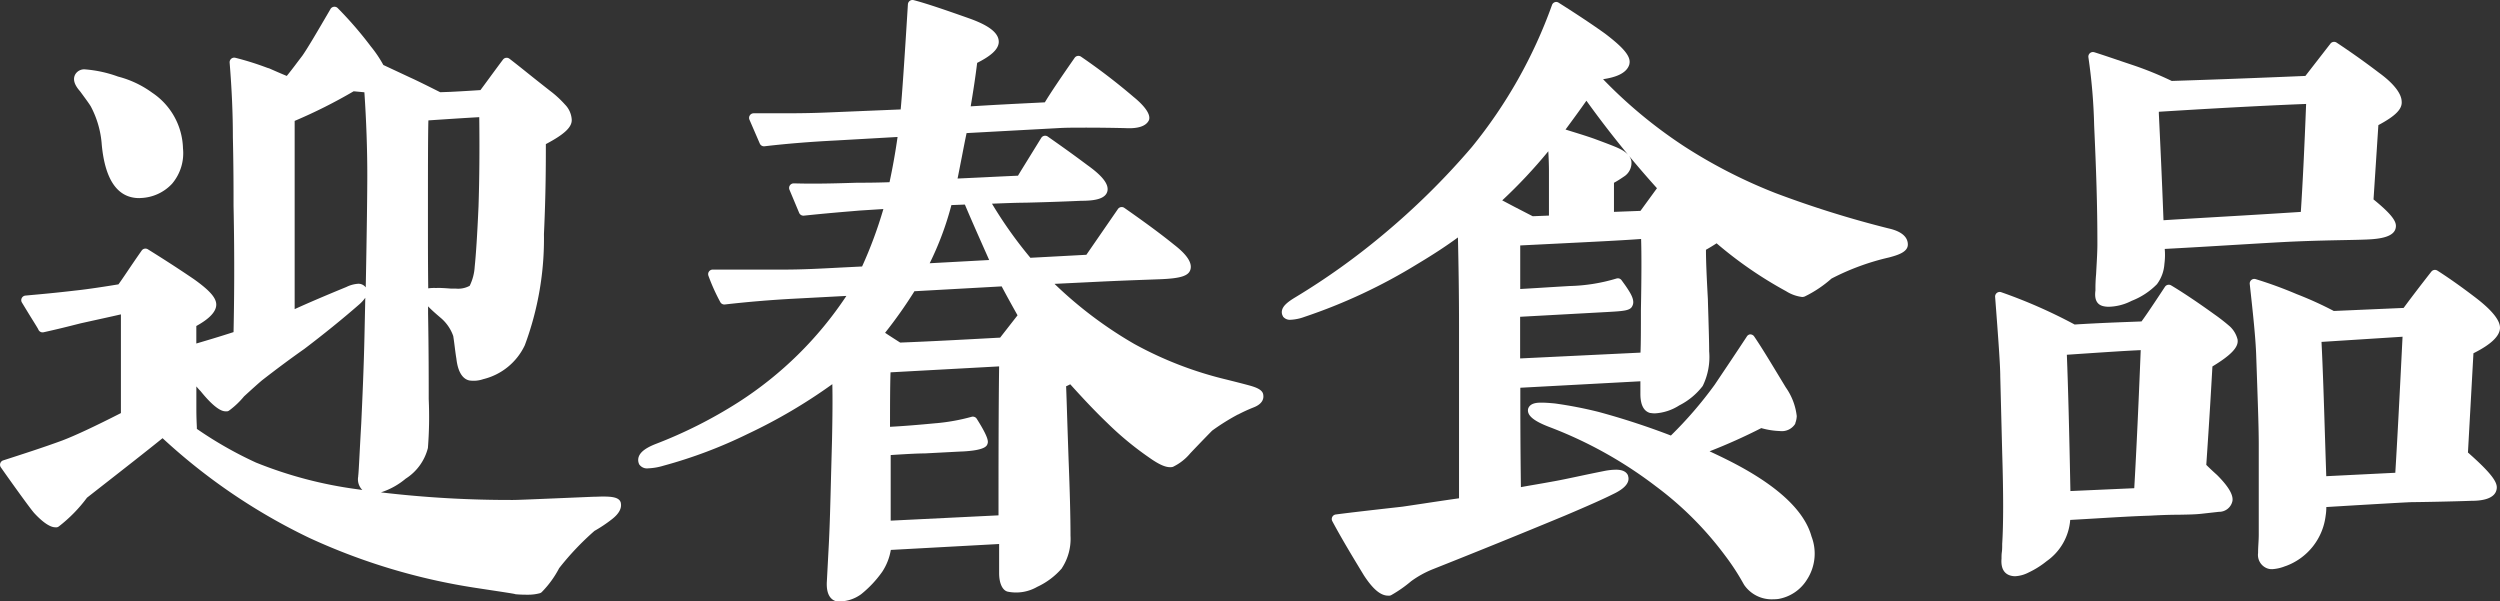 <svg xmlns="http://www.w3.org/2000/svg" width="77.37" height="18.614" viewBox="0 0 77.37 18.614"><rect x="0" y="0" width="77.37" height="18.614" fill="#333333" stroke="none"/><g transform="translate(0.142 0.142)"><path d="M766.609,636.119a4.15,4.15,0,0,1-.536.358,8.616,8.616,0,0,0-1.135,1.195,2.9,2.9,0,0,1-.517.716,2.373,2.373,0,0,1-.7.021c-.06-.021-.478-.081-1.253-.2a19.007,19.007,0,0,1-5.094-1.533,18.232,18.232,0,0,1-4.6-3.143c-.537.437-1.354,1.074-2.448,1.93a4.368,4.368,0,0,1-.855.876c-.1.018-.3-.1-.558-.379-.059-.06-.4-.518-1.034-1.413.616-.2,1.234-.4,1.831-.617q.627-.238,1.909-.9v-3.323c-.219.06-.7.159-1.413.319-.238.06-.616.159-1.153.279,0-.021-.18-.3-.518-.856.18-.018.717-.059,1.572-.159.2-.02.657-.079,1.373-.2.139-.178.379-.557.756-1.095.319.2.8.5,1.412.916.418.3.638.518.638.677s-.2.358-.617.577v.816c.337-.1.815-.239,1.433-.438.02-.9.039-2.248,0-4.019,0-.5,0-1.193-.021-2.129,0-.776-.039-1.552-.1-2.308a9.6,9.6,0,0,1,1.015.318c.138.06.358.16.656.28.12-.14.3-.379.557-.717.18-.259.458-.737.876-1.453a11.267,11.267,0,0,1,1.014,1.174,3.818,3.818,0,0,1,.4.6l.9.418c.18.081.5.239.936.458.318-.02.776-.039,1.352-.079.139-.18.379-.517.737-.994.259.2.677.537,1.255.994a3.249,3.249,0,0,1,.436.4.6.6,0,0,1,.18.378c.021.18-.258.4-.8.677,0,.6,0,1.553-.059,2.866a9.216,9.216,0,0,1-.578,3.383,1.771,1.771,0,0,1-1.194.975.837.837,0,0,1-.358.04c-.139-.021-.259-.2-.3-.557-.04-.239-.061-.478-.1-.717a1.453,1.453,0,0,0-.437-.637c-.4-.338-.577-.537-.537-.617.02-.06.259-.079.737-.04a1.06,1.06,0,0,0,.7-.119,1.5,1.5,0,0,0,.2-.677c.04-.379.079-1,.119-1.87.021-.638.04-1.612.021-2.926q-.627.031-1.851.12c-.02.379-.02,1.532-.02,3.462,0,.617,0,1.512.02,2.646s.02,2.03.02,2.647c0,.935,0,1.433-.02,1.472a1.456,1.456,0,0,1-.636.876c-.458.358-.836.5-1.095.4-.12-.04-.18-.16-.159-.338.02-.06.039-.617.1-1.652.039-.856.079-1.752.1-2.727.06-2.706.079-4.357.079-4.954,0-.936-.039-1.852-.1-2.706-.1,0-.259-.021-.5-.04a15.81,15.81,0,0,1-1.93.954v6.149q.568-.269,1.791-.776c.238-.1.378-.12.437-.021.06.06-.02.18-.2.338-.457.4-1.014.855-1.671,1.354-.338.238-.776.557-1.313.975-.119.1-.318.279-.577.518a2.322,2.322,0,0,1-.437.418c-.121.018-.359-.16-.7-.578-.1-.1-.219-.258-.378-.437v1.074c0,.379.02.617.02.7a12.218,12.218,0,0,0,1.911,1.094,12.965,12.965,0,0,0,3.164.836,32.858,32.858,0,0,0,4.855.338c.2,0,1.035-.039,2.487-.1.458-.02.7,0,.716.079C766.848,635.861,766.788,635.98,766.609,636.119Zm-13.65-10.367a1.243,1.243,0,0,1-.876.4c-.6.02-.954-.478-1.053-1.512a3.087,3.087,0,0,0-.359-1.255c-.059-.1-.178-.258-.338-.478-.138-.159-.2-.277-.138-.378.059-.139.457-.079,1.153.139a2.985,2.985,0,0,1,1.014.478,1.993,1.993,0,0,1,.9,1.612A1.332,1.332,0,0,1,752.958,625.752Z" transform="translate(-747.885 -620.3)" fill="#fff"/><path d="M764.083,638.563c-.1,0-.214,0-.368-.013a.141.141,0,0,1-.038-.008c-.045-.013-.341-.058-.75-.12l-.479-.073a19.164,19.164,0,0,1-5.132-1.544,18.369,18.369,0,0,1-4.542-3.086c-.483.391-1.176.933-2.039,1.607l-.3.235a4.538,4.538,0,0,1-.87.888.141.141,0,0,1-.062.028.266.266,0,0,1-.047,0c-.2,0-.46-.232-.641-.426-.1-.1-.7-.937-1.045-1.428a.142.142,0,0,1,.072-.217c.6-.194,1.224-.394,1.826-.615.4-.152,1.011-.438,1.817-.849v-3.055c-.154.036-.361.082-.617.138l-.624.138-.123.031c-.244.062-.578.147-1.03.247a.142.142,0,0,1-.165-.094c-.017-.033-.087-.147-.175-.288s-.194-.315-.33-.539a.142.142,0,0,1,.107-.214l.192-.018c.273-.024.73-.065,1.378-.141.208-.021.658-.081,1.311-.189.069-.094.163-.232.276-.4s.266-.394.443-.646a.142.142,0,0,1,.191-.039c.293.183.783.489,1.417.919.5.355.7.585.7.794s-.2.432-.617.661v.542c.292-.086.679-.2,1.152-.353.018-.87.036-2.193,0-3.912,0-.506,0-1.2-.021-2.129,0-.711-.032-1.462-.1-2.3a.142.142,0,0,1,.171-.15,8.887,8.887,0,0,1,.962.3l.069.024.01,0,.105.046c.115.051.266.117.451.193.086-.106.2-.251.337-.436l.148-.194c.175-.253.446-.717.856-1.42l.012-.021a.142.142,0,0,1,.223-.029,11.588,11.588,0,0,1,1.025,1.186,3.77,3.77,0,0,1,.388.575l.855.4c.174.078.472.226.905.443L761.7,623c.251-.013.56-.03.912-.054.063-.084.144-.194.242-.328.122-.166.273-.373.455-.615a.142.142,0,0,1,.2-.028c.154.117.362.283.625.494q.275.22.632.5a3.2,3.2,0,0,1,.459.421.729.729,0,0,1,.211.458c.021.234-.212.46-.8.77,0,.59,0,1.533-.059,2.786a9.437,9.437,0,0,1-.592,3.438,1.923,1.923,0,0,1-1.286,1.05.916.916,0,0,1-.421.042c-.131-.022-.351-.141-.411-.677-.021-.125-.037-.25-.052-.371s-.028-.219-.045-.328a1.3,1.3,0,0,0-.388-.563c-.169-.143-.3-.26-.391-.357q0,.11,0,.223c.02,1.136.02,2.047.02,2.65a12.252,12.252,0,0,1-.025,1.511,1.588,1.588,0,0,1-.688.95,2.26,2.26,0,0,1-.767.424,33.951,33.951,0,0,0,4.084.235c.135,0,.581-.019,1.32-.05l1.161-.049c.113,0,.209-.007.293-.007.273,0,.523.015.567.194v.005c.034.165-.057.333-.271.5a4.319,4.319,0,0,1-.544.364,8.547,8.547,0,0,0-1.093,1.153,3.076,3.076,0,0,1-.534.736.142.142,0,0,1-.065.04A1.376,1.376,0,0,1,764.083,638.563Zm-.336-.3c.141.008.248.012.336.012a1.38,1.38,0,0,0,.262-.019,2.663,2.663,0,0,0,.463-.647.147.147,0,0,1,.02-.032,8.781,8.781,0,0,1,1.156-1.215l.02-.013a4.023,4.023,0,0,0,.518-.346.509.509,0,0,0,.16-.174,1.608,1.608,0,0,0-.283-.017c-.08,0-.172,0-.281.007l-1.161.049c-.743.031-1.191.05-1.332.05a33.2,33.2,0,0,1-4.876-.34,13.16,13.16,0,0,1-3.2-.845,12.421,12.421,0,0,1-1.936-1.108.142.142,0,0,1-.062-.117c0-.024,0-.062,0-.115-.006-.119-.015-.319-.015-.582v-1.074a.142.142,0,0,1,.248-.094c.069.078.131.153.185.218.071.086.133.16.186.212l.01.012a1.713,1.713,0,0,0,.545.519,2.064,2.064,0,0,0,.365-.353.14.14,0,0,1,.019-.021c.251-.232.457-.417.581-.522l0,0c.457-.356.9-.684,1.317-.977.6-.455,1.159-.908,1.662-1.346a1.017,1.017,0,0,0,.149-.154.886.886,0,0,0-.239.074c-.8.33-1.4.59-1.785.773a.142.142,0,0,1-.2-.128V623.8a.142.142,0,0,1,.088-.131,15.605,15.605,0,0,0,1.913-.946.14.14,0,0,1,.083-.019l.232.021c.11.011.2.019.254.019a.142.142,0,0,1,.141.132c.066.94.1,1.854.1,2.716,0,.631-.021,2.307-.079,4.957-.02,1-.062,1.919-.1,2.73-.022.383-.039.7-.052.95-.027.518-.035.659-.049.72s0,.157.064.179l.005,0a.357.357,0,0,0,.127.022,1.471,1.471,0,0,0,.829-.4l0,0a1.313,1.313,0,0,0,.58-.787.141.141,0,0,1,0-.016c.013-.092.013-.656.013-1.43,0-.6,0-1.511-.02-2.645s-.02-2.046-.02-2.648c0-1.925,0-3.087.02-3.469a.142.142,0,0,1,.131-.134c.77-.056,1.411-.1,1.854-.12a.142.142,0,0,1,.149.139c.016,1.043.009,2.03-.021,2.932-.039.882-.078,1.5-.119,1.881v.007a1.473,1.473,0,0,1-.238.754l-.011.01a1.155,1.155,0,0,1-.8.151c-.164-.013-.3-.02-.409-.02-.058,0-.1,0-.136,0a3.7,3.7,0,0,0,.446.423,1.577,1.577,0,0,1,.478.694.145.145,0,0,1,.008.028c.019.119.034.238.049.353s.031.243.051.364v.008c.033.3.125.424.178.432l.013,0a.165.165,0,0,0,.038,0,1.2,1.2,0,0,0,.251-.044,1.628,1.628,0,0,0,1.1-.9,8.736,8.736,0,0,0,.563-3.325c.059-1.311.059-2.281.059-2.861a.142.142,0,0,1,.077-.126c.718-.371.723-.519.721-.535a.146.146,0,0,1,0-.016.474.474,0,0,0-.145-.285l-.006-.008a3.829,3.829,0,0,0-.412-.373c-.236-.187-.447-.355-.63-.5-.2-.161-.371-.3-.507-.4-.143.192-.265.359-.367.5-.12.164-.215.293-.285.384a.142.142,0,0,1-.1.055c-.381.027-.713.044-.981.059l-.373.021a.14.14,0,0,1-.072-.015c-.448-.224-.755-.377-.93-.456l-.9-.419a.142.142,0,0,1-.063-.058l-.022-.038a3.476,3.476,0,0,0-.363-.538l0-.005a11.635,11.635,0,0,0-.872-1.028c-.37.633-.619,1.058-.788,1.3l0,.005-.15.2c-.182.239-.314.412-.412.526a.142.142,0,0,1-.161.04c-.234-.094-.42-.176-.556-.236l-.1-.043-.064-.022c-.278-.1-.527-.183-.743-.243.057.767.084,1.463.084,2.123.021.934.021,1.625.021,2.129.04,1.789.019,3.153,0,4.022a.142.142,0,0,1-.1.132c-.628.2-1.115.345-1.436.44a.142.142,0,0,1-.182-.136v-.816a.142.142,0,0,1,.076-.126c.427-.224.541-.389.541-.451,0-.035-.042-.179-.578-.561s-.994-.654-1.291-.84c-.142.2-.263.383-.363.531-.141.209-.243.36-.32.459a.142.142,0,0,1-.088.052c-.69.115-1.166.179-1.383.2-.622.073-1.069.113-1.347.138l.211.344c.065.106.11.179.141.231.4-.09.695-.165.918-.222l.128-.032.629-.139c.37-.081.638-.14.782-.179a.142.142,0,0,1,.179.137v3.323a.142.142,0,0,1-.077.126c-.853.437-1.5.741-1.924.9-.547.2-1.107.384-1.654.56.792,1.111.9,1.229.907,1.239a1.257,1.257,0,0,0,.412.333,4.179,4.179,0,0,0,.785-.813.141.141,0,0,1,.028-.03l.317-.248c.92-.719,1.646-1.287,2.129-1.681a.142.142,0,0,1,.185.005,18.193,18.193,0,0,0,4.56,3.119,18.883,18.883,0,0,0,5.056,1.522l.479.073C763.482,638.219,763.672,638.248,763.747,638.268Zm-9.912-4.832a12.023,12.023,0,0,0,1.829,1.042,12.877,12.877,0,0,0,3.127.825l.166.024a.464.464,0,0,1-.128-.417.142.142,0,0,1,0-.022c.009-.05.024-.325.042-.671.013-.251.03-.568.052-.95.037-.807.079-1.724.1-2.721q.014-.62.025-1.168a1.19,1.19,0,0,1-.207.223c-.509.443-1.073.9-1.679,1.36l0,0c-.413.29-.852.616-1.306.969-.12.1-.318.279-.56.5a2.556,2.556,0,0,1-.456.434.141.141,0,0,1-.066.029c-.013,0-.025,0-.04,0-.07,0-.278,0-.784-.626-.041-.041-.084-.09-.13-.145v.687c0,.256.009.444.015.568Zm3.027-9.539v5.833c.385-.176.92-.406,1.6-.685a.975.975,0,0,1,.361-.1.278.278,0,0,1,.239.113c.035-1.8.048-2.965.048-3.468,0-.817-.03-1.681-.09-2.571l-.148-.014-.184-.017A15.881,15.881,0,0,1,756.861,623.9Zm4.4,5.176c.116,0,.261.007.429.021.052,0,.1,0,.153,0a.745.745,0,0,0,.435-.086,1.543,1.543,0,0,0,.155-.591c.04-.379.079-.987.118-1.858.028-.854.035-1.786.023-2.77-.4.022-.942.057-1.574.1-.014.472-.014,1.588-.014,3.33,0,.457,0,1.092.009,1.868A1.313,1.313,0,0,1,761.257,629.072Zm-9.208-2.779c-.666,0-1.056-.552-1.161-1.641a2.961,2.961,0,0,0-.342-1.2c-.042-.07-.128-.189-.238-.339l-.087-.119c-.086-.1-.272-.319-.153-.531a.321.321,0,0,1,.323-.152,3.82,3.82,0,0,1,1,.221,3.1,3.1,0,0,1,1.058.5,2.136,2.136,0,0,1,.952,1.72,1.461,1.461,0,0,1-.336,1.094,1.387,1.387,0,0,1-.972.444Zm-1.734-3.69c0,.011-.008.058.124.21l.008.01.09.124c.119.162.2.28.255.365a3.242,3.242,0,0,1,.378,1.315c.089.935.4,1.4.907,1.383a1.1,1.1,0,0,0,.776-.353,1.193,1.193,0,0,0,.262-.892,1.844,1.844,0,0,0-.838-1.5l-.007-.006a2.869,2.869,0,0,0-.965-.451,3.74,3.74,0,0,0-.916-.208A.285.285,0,0,0,750.315,622.6Z" transform="translate(-747.885 -620.3)" fill="#fff"/><path d="M783.877,632.666a5.036,5.036,0,0,0-.478.219,6.571,6.571,0,0,0-.836.518s-.238.238-.7.716a1.482,1.482,0,0,1-.479.379,1.052,1.052,0,0,1-.616-.28,9.844,9.844,0,0,1-1.274-1.054c-.437-.418-.836-.855-1.213-1.273a2.077,2.077,0,0,1-.3.159c.02.457.04,1.234.079,2.348.04,1.014.06,1.791.06,2.367a1.519,1.519,0,0,1-.238.915,2.107,2.107,0,0,1-.717.537,1.164,1.164,0,0,1-.816.139c-.079-.02-.159-.178-.159-.437v-1.054l-3.621.2a1.563,1.563,0,0,1-.259.737,3.283,3.283,0,0,1-.617.657.941.941,0,0,1-.617.2c-.139-.021-.219-.18-.2-.478l.06-1.135c.039-.735.06-1.81.1-3.223q.031-1.4,0-2.03a15.431,15.431,0,0,1-2.806,1.691,14.527,14.527,0,0,1-2.586.976c-.358.1-.557.1-.6.02-.06-.139.078-.278.418-.418a14.258,14.258,0,0,0,2.606-1.313,11.27,11.27,0,0,0,3.522-3.562l-1.89.1q-1.1.059-2.149.18a5.775,5.775,0,0,1-.359-.8h2.229c.776,0,1.592-.06,2.487-.1a13.319,13.319,0,0,0,.756-2.069l-.935.06c-.2.02-.777.06-1.732.159l-.3-.716c.677.02,1.333,0,1.97-.02.238,0,.616,0,1.114-.021.118-.536.219-1.095.3-1.691l-2.089.119q-1.195.06-2.209.18l-.319-.737c.557,0,1.313.021,2.288-.02l2.388-.1c.04-.319.119-1.453.238-3.383.379.1.955.3,1.751.577.539.2.8.4.777.6q-.029.238-.657.537c-.06.5-.138,1.014-.238,1.592.915-.06,1.771-.1,2.547-.139q.268-.449.955-1.433a18.8,18.8,0,0,1,1.611,1.234c.338.279.458.476.439.557-.06.119-.259.178-.6.159q-1.372-.029-2.089,0l-2.945.16c-.1.457-.2,1.014-.338,1.691.518-.02,1.234-.06,2.129-.1.02-.04.279-.458.756-1.234.258.178.656.457,1.214.876.418.3.6.517.577.656s-.259.2-.677.2c-.437.02-.975.04-1.731.059-.279,0-.776.021-1.274.04a13.618,13.618,0,0,0,1.373,1.951l1.87-.1,1.015-1.472c.6.418,1.114.8,1.532,1.134.338.259.5.478.458.617-.019.12-.3.18-.816.2s-1.174.04-1.95.079l-1.632.079a12.686,12.686,0,0,0,2.727,2.11,11.591,11.591,0,0,0,2.885,1.114c.238.06.478.12.7.18s.338.12.338.178C784.117,632.527,784.037,632.606,783.877,632.666Zm-7.063-2.707c-.178-.318-.379-.676-.578-1.054l-2.865.159a13.365,13.365,0,0,1-1.035,1.452c.139.1.358.239.636.418,1.035-.039,2.11-.1,3.2-.159Zm-4.238,1.612c-.021.457-.021,1.114-.021,1.969.438-.02.955-.06,1.572-.119a6.188,6.188,0,0,0,1.134-.2c.239.378.338.6.319.656s-.238.12-.656.139c-.04,0-.418.021-1.154.06q-.328,0-1.193.06v2.308l3.621-.178c0-1.731,0-3.363.021-4.895Zm3.4-3.2c-.219-.5-.518-1.154-.876-1.991l-.617.021a9.373,9.373,0,0,1-.8,2.089Z" transform="translate(-745.295 -620.329)" fill="#fff"/><path d="M771.149,638.8a.749.749,0,0,1-.081,0h-.005c-.107-.016-.354-.109-.32-.627l.06-1.133c.029-.541.048-1.264.071-2.179q.013-.485.028-1.04c.016-.745.02-1.33.01-1.745a16.54,16.54,0,0,1-2.612,1.537,14.587,14.587,0,0,1-2.612.986,1.884,1.884,0,0,1-.471.082.291.291,0,0,1-.29-.136l0-.007a.3.3,0,0,1,0-.232c.057-.138.214-.257.5-.372a14.241,14.241,0,0,0,2.58-1.3,11.37,11.37,0,0,0,3.34-3.289l-1.621.086c-.729.039-1.449.1-2.14.179a.142.142,0,0,1-.142-.075,6,6,0,0,1-.368-.818.142.142,0,0,1,.134-.187h2.229c.546,0,1.114-.03,1.716-.062l.678-.034a13.279,13.279,0,0,0,.659-1.778l-.735.047-.258.022c-.294.024-.786.065-1.469.136a.143.143,0,0,1-.145-.087l-.3-.716a.142.142,0,0,1,.014-.135.145.145,0,0,1,.121-.061c.187.005.379.008.585.008.476,0,.954-.015,1.377-.028.23,0,.563,0,1-.016.1-.464.182-.926.249-1.4l-1.917.109c-.789.04-1.529.1-2.2.179a.142.142,0,0,1-.147-.084l-.319-.737a.142.142,0,0,1,.13-.2l.424,0c.178,0,.371,0,.579,0,.463,0,.87-.008,1.279-.025l2.267-.094c.041-.414.113-1.461.224-3.255a.142.142,0,0,1,.177-.128c.386.1.973.3,1.762.58.392.145.907.379.871.745-.026.208-.238.4-.667.617-.051.416-.116.849-.2,1.345.718-.045,1.408-.08,2.023-.11l.272-.014c.181-.3.483-.747.921-1.376a.142.142,0,0,1,.2-.036,19.023,19.023,0,0,1,1.623,1.243c.248.2.534.492.484.7a.143.143,0,0,1-.011.03c-.091.179-.336.259-.73.237-.453-.01-.858-.015-1.2-.015s-.639,0-.874.015l-2.835.154c-.047.221-.094.463-.147.738-.04.2-.083.429-.132.668.232-.01.5-.023.794-.037.322-.016.681-.033,1.076-.051.059-.1.186-.305.439-.715l.281-.455a.142.142,0,0,1,.2-.042c.284.2.678.474,1.219.879.46.328.661.579.632.789-.042.284-.456.321-.814.321-.379.017-.917.039-1.731.059-.234,0-.617.014-1.031.031a13.181,13.181,0,0,0,1.189,1.674l1.732-.093.976-1.415a.142.142,0,0,1,.2-.036c.664.464,1.153.826,1.54,1.14.388.3.559.552.507.758s-.3.285-.949.31l-.353.013c-.463.017-.987.036-1.595.066l-1.312.064a12.687,12.687,0,0,0,2.471,1.861,11.422,11.422,0,0,0,2.848,1.1l.028.007c.226.057.46.115.672.173.257.07.431.149.442.3.016.1-.01.274-.311.387a4.913,4.913,0,0,0-.464.213l-.006,0a6.777,6.777,0,0,0-.8.5c-.048.048-.279.282-.676.7a1.6,1.6,0,0,1-.517.411.142.142,0,0,1-.053.018c-.173.023-.382-.065-.713-.3a9.744,9.744,0,0,1-1.291-1.068c-.4-.383-.771-.783-1.143-1.194-.039.021-.079.04-.12.059l-.008,0c.01.241.02.557.032.944q.018.553.044,1.312c.04,1.016.06,1.792.06,2.372a1.653,1.653,0,0,1-.265,1l0,.005a2.256,2.256,0,0,1-.764.576,1.307,1.307,0,0,1-.917.149c-.161-.04-.263-.26-.263-.574v-.9l-3.352.183a1.751,1.751,0,0,1-.267.678l0,0a3.417,3.417,0,0,1-.643.686l-.012.009A1.152,1.152,0,0,1,771.149,638.8Zm-.047-.286.046,0h0a.879.879,0,0,0,.467-.175,3.132,3.132,0,0,0,.583-.621,1.408,1.408,0,0,0,.236-.669.142.142,0,0,1,.134-.131l3.621-.2a.142.142,0,0,1,.149.142v1.054a.526.526,0,0,0,.065.3.659.659,0,0,0,.16.019,1.24,1.24,0,0,0,.545-.151,1.986,1.986,0,0,0,.668-.5,1.391,1.391,0,0,0,.209-.829c0-.577-.02-1.349-.06-2.362q-.027-.761-.044-1.313c-.014-.439-.025-.786-.036-1.034a.142.142,0,0,1,.078-.133l.095-.046a1.118,1.118,0,0,0,.183-.1.142.142,0,0,1,.19.019c.41.454.784.863,1.206,1.265a9.462,9.462,0,0,0,1.251,1.037l.008.005a1.2,1.2,0,0,0,.491.255,1.3,1.3,0,0,0,.4-.318.136.136,0,0,1,.015-.019c.453-.473.695-.716.7-.718a.14.14,0,0,1,.02-.017,6.473,6.473,0,0,1,.855-.529,5.1,5.1,0,0,1,.488-.223.356.356,0,0,0,.122-.067,1.129,1.129,0,0,0-.228-.081c-.209-.057-.441-.115-.666-.172l-.028-.007a11.7,11.7,0,0,1-2.92-1.128,12.889,12.889,0,0,1-2.759-2.134.142.142,0,0,1,.094-.241l1.632-.079c.609-.031,1.135-.05,1.6-.067l.353-.013a1.62,1.62,0,0,0,.686-.1c0-.04-.059-.195-.408-.462-.361-.293-.811-.627-1.41-1.048l-.934,1.354a.142.142,0,0,1-.109.061l-1.87.1a.143.143,0,0,1-.114-.048,13.805,13.805,0,0,1-1.388-1.971.142.142,0,0,1,.116-.214l.129-.005c.459-.018.893-.035,1.15-.035.81-.02,1.347-.042,1.725-.059h.006c.432,0,.522-.067.536-.081,0-.023-.038-.174-.519-.517-.465-.349-.82-.6-1.09-.789l-.2.328c-.271.44-.451.731-.469.767a.146.146,0,0,1-.121.078c-.425.019-.81.037-1.152.054-.378.018-.705.035-.978.045a.137.137,0,0,1-.114-.05.142.142,0,0,1-.031-.12c.063-.3.118-.591.167-.843.062-.32.116-.6.171-.85a.142.142,0,0,1,.131-.111l2.945-.16c.241-.01.539-.015.888-.015s.756,0,1.212.015h.005c.039,0,.077,0,.113,0a.613.613,0,0,0,.327-.061,1.384,1.384,0,0,0-.379-.407c-.491-.419-.978-.794-1.485-1.147-.423.61-.708,1.038-.869,1.309a.142.142,0,0,1-.115.069l-.347.017c-.7.035-1.418.071-2.2.122a.142.142,0,0,1-.149-.166c.1-.6.179-1.1.237-1.584a.142.142,0,0,1,.08-.111c.531-.252.574-.4.577-.427s-.016-.2-.685-.447-1.2-.418-1.571-.526c-.12,1.921-.19,2.916-.228,3.217a.142.142,0,0,1-.135.124l-2.388.1c-.413.017-.823.025-1.29.025-.209,0-.4,0-.581,0l-.206,0,.191.441c.65-.074,1.36-.13,2.113-.168l2.088-.118a.137.137,0,0,1,.112.045.142.142,0,0,1,.037.115c-.077.582-.176,1.139-.3,1.7a.142.142,0,0,1-.133.111c-.5.021-.874.021-1.12.021-.42.013-.9.028-1.381.028-.13,0-.254,0-.375,0l.174.417c.632-.064,1.09-.1,1.37-.126l.258-.022.939-.06a.142.142,0,0,1,.146.178,13.483,13.483,0,0,1-.764,2.091.142.142,0,0,1-.123.083c-.261.012-.514.025-.762.038-.606.032-1.178.062-1.731.062h-2.025c.061.148.142.322.235.5.667-.075,1.36-.132,2.061-.169l1.89-.1a.142.142,0,0,1,.13.214,11.444,11.444,0,0,1-3.565,3.608,14.507,14.507,0,0,1-2.632,1.327.773.773,0,0,0-.332.2,1.41,1.41,0,0,0,.419-.071,14.3,14.3,0,0,0,2.562-.967,15.217,15.217,0,0,0,2.78-1.674.142.142,0,0,1,.23.1c.021.419.021,1.106,0,2.04q-.015.556-.028,1.041c-.024.917-.043,1.642-.072,2.186l-.06,1.135C771.012,638.4,771.055,638.506,771.1,638.515Zm1.474-1.928a.142.142,0,0,1-.142-.142v-2.308a.142.142,0,0,1,.132-.141c.568-.04.972-.06,1.2-.06l.434-.023c.5-.027.678-.036.72-.037a2.258,2.258,0,0,0,.5-.065,2.793,2.793,0,0,0-.229-.426,6.047,6.047,0,0,1-1.057.178c-.656.062-1.157.1-1.577.119a.145.145,0,0,1-.1-.039.142.142,0,0,1-.044-.1c0-.847,0-1.516.021-1.976a.142.142,0,0,1,.134-.135l3.642-.2a.142.142,0,0,1,.149.143c-.021,1.531-.021,3.164-.021,4.893a.142.142,0,0,1-.135.142l-3.621.178Zm.142-2.317V636.3l3.337-.164c0-1.623,0-3.161.019-4.61l-3.361.184c-.014.418-.015.987-.016,1.686.385-.02.841-.056,1.417-.111h.006a6.164,6.164,0,0,0,1.107-.2.142.142,0,0,1,.154.062c.388.612.354.715.333.777s-.066.2-.784.236h-.007c-.03,0-.3.015-.709.036l-.437.023h-.008C773.567,634.22,773.213,634.237,772.718,634.27Zm.255-3.195a.141.141,0,0,1-.076-.022l-.053-.034c-.255-.163-.456-.292-.59-.388a.142.142,0,0,1-.026-.206,13.205,13.205,0,0,0,1.023-1.437.142.142,0,0,1,.112-.066l2.865-.159a.14.14,0,0,1,.133.076c.194.37.391.722.576,1.051a.142.142,0,0,1-.012.157l-.637.816a.142.142,0,0,1-.1.054l-.2.011c-1.046.057-2.034.111-3.007.148Zm-.429-.588c.119.08.272.178.452.293l.016.01c.956-.037,1.929-.09,2.958-.146l.135-.007.539-.691c-.159-.283-.325-.582-.491-.895l-2.7.15A14,14,0,0,1,772.544,630.487Zm1.145-1.859a.142.142,0,0,1-.126-.207,9.273,9.273,0,0,0,.785-2.057.142.142,0,0,1,.133-.108l.617-.021a.142.142,0,0,1,.135.086c.242.567.454,1.041.64,1.459q.13.291.236.531a.142.142,0,0,1-.122.2l-2.289.119Zm.908-2.093a9.477,9.477,0,0,1-.672,1.8l1.841-.1-.152-.342c-.177-.4-.376-.844-.6-1.374Z" transform="translate(-745.295 -620.329)" fill="#fff"/><path d="M800.966,628a7.549,7.549,0,0,0-1.831.677,3.482,3.482,0,0,1-.8.537.977.977,0,0,1-.457-.16,12.871,12.871,0,0,1-2.209-1.532c-.081.06-.239.16-.478.3q0,.539.06,1.612c.02.716.039,1.253.039,1.611a1.952,1.952,0,0,1-.18,1,1.983,1.983,0,0,1-.677.557,1.24,1.24,0,0,1-.8.219c-.139-.039-.2-.2-.2-.457v-.537l-4,.219c0,.7,0,1.81.02,3.383.28-.06.677-.12,1.214-.219.338-.06.855-.18,1.553-.319.337-.06.517-.039.557.06.039.12-.1.259-.4.4-.319.16-.816.379-1.473.657q-2.089.867-4.118,1.671a3.231,3.231,0,0,0-.677.379,3.822,3.822,0,0,1-.6.418c-.178.021-.4-.159-.656-.557-.338-.557-.677-1.114-.975-1.671.458-.06,1.153-.139,2.049-.239.418-.059,1.035-.159,1.891-.279v-5.432c0-1.134-.02-2.149-.04-3.044a14.132,14.132,0,0,1-1.453.975,16.865,16.865,0,0,1-3.483,1.632c-.3.1-.457.1-.5.039-.06-.1.04-.219.338-.4a22.143,22.143,0,0,0,2.706-1.93,22.826,22.826,0,0,0,2.786-2.746,16.427,16.427,0,0,0,1.791-2.766,16.245,16.245,0,0,0,.716-1.671q.9.566,1.433.954c.5.379.737.638.7.8-.06.2-.338.319-.836.378l-.06.1a14.81,14.81,0,0,0,2.667,2.228,15.986,15.986,0,0,0,2.845,1.454,32.371,32.371,0,0,0,3.5,1.093c.338.079.5.2.5.359C801.443,627.843,801.284,627.922,800.966,628Zm-10.348-1.015v-1.512c0-.3-.02-.617-.039-.994a15.428,15.428,0,0,1-1.792,1.93c.259.139.657.338,1.154.6Zm2.845.438c-.716.06-2.049.119-4.019.219v1.632c.737-.04,1.294-.079,1.671-.1a5.562,5.562,0,0,0,1.493-.238c.04.06.12.159.219.318s.14.279.1.338c-.02.06-.219.079-.578.1l-2.9.159v1.572l4-.2c.02-.3.02-.776.02-1.452C793.484,628.678,793.484,627.883,793.463,627.425Zm4.875,10.606a1.161,1.161,0,0,1-.8.536.928.928,0,0,1-.916-.378,7.693,7.693,0,0,0-.6-.915,10.639,10.639,0,0,0-2.17-2.17,13.122,13.122,0,0,0-3.323-1.851c-.418-.159-.6-.3-.577-.4.039-.1.259-.1.677-.06a12.612,12.612,0,0,1,1.333.259,23.668,23.668,0,0,1,2.308.757,12.92,12.92,0,0,0,1.433-1.652c.2-.3.538-.8,1-1.493.259.378.577.915.975,1.572a1.792,1.792,0,0,1,.319.815.6.6,0,0,1-.04.18c-.1.18-.418.18-.936.04a17.177,17.177,0,0,1-1.95.855c.3.139.557.259.8.378,1.492.737,2.367,1.512,2.586,2.309A1.34,1.34,0,0,1,798.339,638.031ZM794,625.992a31.458,31.458,0,0,1-2.367-2.945c-.3.438-.6.836-.876,1.214.3.1.657.2,1.055.338.378.139.637.238.755.3.22.1.319.219.319.318a.357.357,0,0,1-.178.319,3.341,3.341,0,0,1-.359.22v1.134l1.036-.039Z" transform="translate(-742.684 -620.321)" fill="#fff"/><path d="M790.7,620.239a.142.142,0,0,1,.076.022c.589.372,1.073.695,1.44.959.6.456.808.72.751.946l0,.006c-.089.3-.476.407-.813.458a14.615,14.615,0,0,0,2.525,2.087,15.821,15.821,0,0,0,2.82,1.441,31.818,31.818,0,0,0,3.487,1.089c.146.034.6.141.6.5,0,.23-.3.325-.584.4a7.5,7.5,0,0,0-1.78.654,3.643,3.643,0,0,1-.816.548l-.023.01a.23.23,0,0,1-.071.011,1.206,1.206,0,0,1-.494-.179,12.517,12.517,0,0,1-2.151-1.482c-.082.054-.193.123-.329.2,0,.36.023.871.059,1.523.005.2.011.376.016.543.013.454.024.812.024,1.076a2.031,2.031,0,0,1-.2,1.074,2.106,2.106,0,0,1-.725.6,1.557,1.557,0,0,1-.751.247.793.793,0,0,1-.139-.012l-.013,0c-.2-.056-.3-.256-.3-.593v-.388l-3.716.2c0,.661,0,1.691.018,3.076.127-.024.271-.049.44-.078s.381-.066.609-.108c.181-.032.41-.081.7-.142.248-.053.529-.112.851-.176a1.983,1.983,0,0,1,.34-.036c.2,0,.327.061.376.182l0,.009c.066.2-.093.393-.473.57-.289.145-.746.349-1.477.659-1.381.573-2.767,1.135-4.121,1.672a3.08,3.08,0,0,0-.64.358,4,4,0,0,1-.615.43.141.141,0,0,1-.055.018l-.044,0c-.233,0-.47-.2-.747-.623-.336-.553-.681-1.121-.981-1.682a.142.142,0,0,1,.107-.207c.457-.06,1.15-.139,2.051-.24.164-.023.365-.054.6-.089.317-.048.706-.107,1.164-.172v-5.309c0-1.028-.016-1.963-.034-2.764-.349.257-.751.521-1.244.816a16.966,16.966,0,0,1-3.515,1.646,1.411,1.411,0,0,1-.415.086.269.269,0,0,1-.24-.1l0-.006a.248.248,0,0,1-.029-.192c.031-.126.152-.242.416-.4a21.676,21.676,0,0,0,2.685-1.915,22.826,22.826,0,0,0,2.771-2.73,14.929,14.929,0,0,0,2.483-4.4.141.141,0,0,1,.133-.093Zm1.992,1.856c0-.02-.013-.166-.645-.648-.329-.237-.758-.524-1.275-.854a16.242,16.242,0,0,1-.661,1.521,16.464,16.464,0,0,1-1.807,2.791,23.09,23.09,0,0,1-2.805,2.766,21.948,21.948,0,0,1-2.722,1.942,1.456,1.456,0,0,0-.246.173,1.431,1.431,0,0,0,.284-.07,16.7,16.7,0,0,0,3.456-1.62,13.867,13.867,0,0,0,1.437-.964.142.142,0,0,1,.229.108c.02.86.04,1.9.04,3.048v5.432a.142.142,0,0,1-.122.14c-.51.071-.938.136-1.283.188-.237.036-.439.066-.608.09-.777.087-1.4.158-1.845.213.272.5.577,1,.873,1.483.269.414.429.483.495.49a3.632,3.632,0,0,0,.544-.384l.01-.008a3.361,3.361,0,0,1,.706-.395c1.355-.537,2.74-1.1,4.118-1.671.725-.307,1.177-.509,1.464-.653a.769.769,0,0,0,.317-.212.409.409,0,0,0-.1-.01,1.726,1.726,0,0,0-.288.031c-.318.063-.6.123-.845.175-.292.062-.523.111-.708.144-.228.042-.432.077-.611.108-.246.042-.44.076-.6.11a.142.142,0,0,1-.171-.137c-.02-1.573-.02-2.707-.02-3.384a.142.142,0,0,1,.134-.142l4-.219a.14.14,0,0,1,.105.039.142.142,0,0,1,.044.1v.537c0,.086.009.288.091.319a1.131,1.131,0,0,0,.692-.2,1.843,1.843,0,0,0,.63-.515,1.76,1.76,0,0,0,.154-.914c0-.259-.01-.616-.024-1.068q-.007-.25-.015-.54c-.04-.7-.06-1.249-.06-1.616a.142.142,0,0,1,.071-.123c.219-.127.384-.23.464-.289a.142.142,0,0,1,.174,0,12.665,12.665,0,0,0,2.181,1.514,1.557,1.557,0,0,0,.356.148,3.233,3.233,0,0,0,.736-.5.142.142,0,0,1,.03-.023,7.705,7.705,0,0,1,1.866-.691,1,1,0,0,0,.368-.136c-.016-.077-.155-.151-.386-.206a32.077,32.077,0,0,1-3.524-1.1,16.089,16.089,0,0,1-2.868-1.466,15,15,0,0,1-2.692-2.249.142.142,0,0,1-.019-.171l.06-.1a.142.142,0,0,1,.105-.068C792.534,622.3,792.664,622.171,792.69,622.1Zm-1.056.809a.142.142,0,0,1,.116.06,31.268,31.268,0,0,0,2.357,2.932.142.142,0,0,1,.01.178l-.616.856a.142.142,0,0,1-.11.059l-1.036.039a.14.14,0,0,1-.1-.04.142.142,0,0,1-.043-.1v-1.134a.142.142,0,0,1,.078-.127,3.211,3.211,0,0,0,.343-.211.219.219,0,0,0,.116-.2c0-.017-.04-.1-.236-.189l-.005,0c-.114-.057-.378-.158-.74-.292-.231-.081-.456-.15-.654-.211-.141-.043-.274-.084-.4-.126a.061.061,0,1,0,.008.077l.008.162c.017.312.031.582.031.84v1.512a.142.142,0,0,1-.137.142l-.677.021a.135.135,0,0,1-.07-.016c-.219-.114-.418-.216-.6-.307-.222-.114-.415-.213-.561-.291a.142.142,0,0,1-.028-.23,15.391,15.391,0,0,0,1.776-1.913.142.142,0,0,1,.154-.048.144.144,0,0,1,.036.017.142.142,0,0,1-.015-.185l.145-.2c.237-.321.481-.652.728-1.013a.142.142,0,0,1,.116-.062Zm2.186,3.1a31.763,31.763,0,0,1-2.184-2.708c-.21.3-.417.581-.618.854l-.028.038.205.064c.2.062.428.132.666.215.381.141.643.24.77.3.347.159.4.347.4.445a.5.5,0,0,1-.242.437c-.1.069-.2.133-.3.187v.9l.82-.031Zm-3.343.847v-1.375c0-.192-.008-.394-.02-.616a15.6,15.6,0,0,1-1.426,1.52l.379.2.564.291Zm2.987.434a.142.142,0,0,1,.142.135c.021.463.021,1.256,0,2.357,0,.669,0,1.155-.02,1.459a.142.142,0,0,1-.134.132l-4,.2a.142.142,0,0,1-.149-.142v-1.572a.142.142,0,0,1,.134-.142l2.9-.159a4.028,4.028,0,0,0,.454-.043.741.741,0,0,0-.089-.179c-.06-.1-.114-.171-.154-.228a5.854,5.854,0,0,1-1.432.215l-.561.034c-.3.019-.677.042-1.107.066a.142.142,0,0,1-.149-.142v-1.632a.142.142,0,0,1,.135-.142l1.281-.064c1.27-.063,2.188-.109,2.733-.154Zm-.154,3.807c.013-.3.013-.738.013-1.317.019-.988.021-1.725.006-2.2-.561.042-1.43.085-2.595.143l-1.146.057v1.348c.367-.021.69-.041.955-.058l.566-.034a5.453,5.453,0,0,0,1.457-.232.142.142,0,0,1,.161.056l.045.062c.045.061.106.145.177.259.093.148.187.334.107.476-.06.136-.253.153-.7.179l-2.771.152v1.289Zm3.4-.564a.142.142,0,0,1,.117.062c.214.313.472.74.771,1.234l.209.345a1.915,1.915,0,0,1,.339.888.68.68,0,0,1-.044.214l0,.01a.14.14,0,0,1-.011.025.487.487,0,0,1-.465.213,2.4,2.4,0,0,1-.578-.091,17.482,17.482,0,0,1-1.6.718c.177.083.339.159.495.237,1.536.759,2.431,1.566,2.66,2.4a1.477,1.477,0,0,1-.141,1.334,1.3,1.3,0,0,1-.893.6,1.594,1.594,0,0,1-.164.009,1.032,1.032,0,0,1-.885-.443l-.008-.013-.027-.047a7.211,7.211,0,0,0-.558-.852,10.37,10.37,0,0,0-2.144-2.144,13.019,13.019,0,0,0-3.288-1.831c-.5-.19-.7-.363-.664-.559a.136.136,0,0,1,.007-.023c.069-.174.3-.174.412-.174s.225.008.41.025a12.812,12.812,0,0,1,1.353.262,22.99,22.99,0,0,1,2.238.731,12.413,12.413,0,0,0,1.353-1.569l.219-.327c.193-.286.456-.679.774-1.162A.141.141,0,0,1,796.708,630.526Zm1.124,2.648a.434.434,0,0,0,.028-.119,1.583,1.583,0,0,0-.3-.741l-.209-.346c-.243-.4-.459-.76-.644-1.044-.266.4-.489.735-.658.986l-.221.329a12.932,12.932,0,0,1-1.451,1.673.142.142,0,0,1-.15.033,23.258,23.258,0,0,0-2.294-.753,12.538,12.538,0,0,0-1.315-.255c-.171-.016-.289-.023-.379-.023l-.076,0a1.912,1.912,0,0,0,.423.206,13.3,13.3,0,0,1,3.359,1.871,10.638,10.638,0,0,1,2.2,2.2,7.452,7.452,0,0,1,.577.88l.023.04a.788.788,0,0,0,.783.314,1.022,1.022,0,0,0,.693-.476,1.2,1.2,0,0,0,.1-1.094c-.207-.753-1.052-1.5-2.513-2.221-.206-.1-.424-.2-.676-.321l-.117-.055a.142.142,0,0,1,.011-.262,17.107,17.107,0,0,0,1.934-.848.142.142,0,0,1,.1-.011,2.3,2.3,0,0,0,.557.1C797.7,633.233,797.8,633.223,797.832,633.174Z" transform="translate(-742.684 -620.321)" fill="#fff"/><path d="M807.978,631.282c-.039.7-.1,1.752-.2,3.183.12.12.239.239.378.358.3.3.458.539.438.677s-.12.2-.3.22l-.537.06c-.338.039-.876.018-1.592.059-.657.02-1.532.079-2.587.139a1.592,1.592,0,0,1-.677,1.294,2.658,2.658,0,0,1-.536.338.652.652,0,0,1-.478.079c-.12-.039-.18-.159-.16-.379,0-.138.021-.277.021-.457.039-.6.039-1.572,0-2.826l-.06-2.367c0-.338-.06-1.174-.159-2.468a15.824,15.824,0,0,1,2.288,1.014c.955-.06,1.671-.079,2.168-.1q.09-.09.776-1.134c.3.178.757.478,1.334.9.238.178.4.3.458.358a.689.689,0,0,1,.2.338Q808.785,630.8,807.978,631.282Zm-4.516-.418c.039.955.079,2.447.119,4.5l2.249-.1c.039-.657.12-2.17.219-4.557C805.511,630.725,804.656,630.785,803.462,630.864Zm9.651-7.064-.16,2.448c.478.379.717.636.7.776-.02.159-.279.239-.776.259s-1.213.02-2.188.06c-.916.039-2.309.139-4.2.239a2.5,2.5,0,0,1,0,.577,1.04,1.04,0,0,1-.2.557,2.112,2.112,0,0,1-.736.478,1.242,1.242,0,0,1-.8.159c-.14-.04-.14-.178-.12-.338a4.76,4.76,0,0,1,.02-.5c.02-.358.04-.7.04-.935,0-1.294-.04-2.369-.1-3.682a17.4,17.4,0,0,0-.18-2.129c.319.1.836.279,1.195.4a10.277,10.277,0,0,1,1.213.5c1.871-.06,3.284-.119,4.239-.159l.816-1.054c.3.2.735.5,1.313.935.437.319.636.6.636.777C813.849,623.343,813.61,623.542,813.113,623.8Zm-6.805-.457c.039.816.1,2.029.159,3.642.16-.021,1.672-.1,4.518-.279.06-.856.12-2.071.178-3.622C810.148,623.124,808.516,623.2,806.307,623.343Zm9.75,7.521-.178,3.224c.617.537.915.875.9,1.035-.02.178-.259.258-.677.258-.518.021-1.592.04-1.791.04-.1,0-1.154.06-2.806.16a2.2,2.2,0,0,1-.02.378,1.746,1.746,0,0,1-1.154,1.452.744.744,0,0,1-.477.06c-.14-.06-.181-.16-.181-.338,0-.2.021-.378.021-.577v-2.767c0-.656-.04-1.572-.079-2.766-.02-.577-.1-1.333-.2-2.228a12.807,12.807,0,0,1,1.253.458,10.54,10.54,0,0,1,1.174.536l2.269-.1c.16-.219.458-.617.9-1.174.279.178.657.437,1.154.816s.735.677.716.855S816.594,630.605,816.057,630.864Zm-4.715-.4c.06,1.135.1,2.626.159,4.438l2.408-.12c.06-.955.139-2.448.239-4.5Z" transform="translate(-739.787 -620.159)" fill="#fff"/><path d="M802.011,637.85a.523.523,0,0,1-.165-.026c-.134-.044-.287-.169-.258-.52,0-.067,0-.133.01-.2s.011-.158.011-.249c0,0,0-.006,0-.009.039-.592.039-1.564,0-2.812l-.06-2.368c0-.328-.056-1.117-.159-2.461a.142.142,0,0,1,.188-.145,15.861,15.861,0,0,1,2.273,1c.749-.046,1.36-.068,1.809-.085l.26-.01c.064-.084.241-.333.726-1.072a.142.142,0,0,1,.191-.044c.209.124.661.407,1.344.9l.01.007a5.9,5.9,0,0,1,.466.365.819.819,0,0,1,.238.41s0,.008,0,.011c.027.223-.207.469-.78.816-.036.637-.094,1.66-.19,3.046.1.1.207.2.324.305l.008.007c.349.349.505.609.479.8a.421.421,0,0,1-.422.341l-.538.06c-.183.021-.413.025-.7.03-.261,0-.557.01-.9.029-.474.014-1.06.049-1.74.09l-.722.042a1.716,1.716,0,0,1-.727,1.274,2.759,2.759,0,0,1-.562.353A1.021,1.021,0,0,1,802.011,637.85Zm-.119-.992c0,.1-.006.186-.012.264s-.009.129-.009.188c0,0,0,.008,0,.013-.008.094,0,.209.063.231a.245.245,0,0,0,.077.012.779.779,0,0,0,.3-.086,2.505,2.505,0,0,0,.508-.321,1.445,1.445,0,0,0,.622-1.187.142.142,0,0,1,.134-.136l.847-.05c.681-.041,1.27-.076,1.744-.09.341-.019.639-.025.9-.029.283-.005.507-.009.677-.029l.538-.06c.162-.019.168-.063.173-.1,0,0,.015-.143-.395-.553-.141-.121-.263-.244-.381-.362a.142.142,0,0,1-.041-.11c.1-1.473.163-2.542.2-3.182a.142.142,0,0,1,.069-.114c.665-.394.706-.552.708-.574a.557.557,0,0,0-.159-.258c-.052-.052-.221-.179-.435-.339l-.008-.006c-.566-.41-.97-.671-1.206-.817a9.782,9.782,0,0,1-.719,1.042.142.142,0,0,1-.095.041l-.323.012c-.48.017-1.078.039-1.842.087a.147.147,0,0,1-.076-.017,15.661,15.661,0,0,0-2.063-.932c.093,1.218.143,1.945.143,2.261l.06,2.364C801.931,635.277,801.931,636.257,801.892,636.858Zm8.067.773a.386.386,0,0,1-.168-.032.445.445,0,0,1-.263-.467c0-.1.005-.2.011-.3s.01-.185.01-.281v-2.767c0-.484-.022-1.1-.049-1.891q-.014-.408-.03-.87c-.019-.564-.1-1.306-.2-2.217a.142.142,0,0,1,.182-.151,12.884,12.884,0,0,1,1.267.463,11.227,11.227,0,0,1,1.153.523l2.16-.094c.148-.2.431-.579.858-1.123a.142.142,0,0,1,.188-.032c.35.224.741.5,1.164.823.538.409.8.739.771.983s-.3.492-.82.752l-.17,3.072c.768.675.913.934.891,1.113-.042.38-.62.382-.815.382-.509.02-1.586.04-1.794.04-.079,0-.934.047-2.665.152a1.609,1.609,0,0,1-.021.268,1.9,1.9,0,0,1-1.24,1.56l-.006,0A1.276,1.276,0,0,1,809.959,637.632Zm-.046-.288a.16.16,0,0,0,.046,0,1.027,1.027,0,0,0,.316-.07,1.612,1.612,0,0,0,1.065-1.34v-.007a2.15,2.15,0,0,0,.017-.35.142.142,0,0,1,.133-.141c1.63-.1,2.709-.16,2.815-.16.207,0,1.281-.02,1.785-.04h.006c.412,0,.531-.083.536-.132s-.064-.229-.848-.912a.142.142,0,0,1-.048-.115l.178-3.224a.142.142,0,0,1,.08-.12c.693-.334.734-.542.737-.565s.015-.214-.661-.727c-.373-.284-.722-.533-1.037-.74-.421.538-.688.9-.813,1.068a.142.142,0,0,1-.108.058l-2.269.1a.137.137,0,0,1-.077-.019,10.331,10.331,0,0,0-1.156-.528c-.359-.152-.7-.279-1.035-.389.09.819.158,1.494.176,2.023q.015.463.03.87c.028.789.05,1.412.05,1.9v2.767c0,.1-.005.2-.011.3s-.01.185-.01.281c0,.16.034.182.095.208l.008,0Zm-6.332-1.84a.142.142,0,0,1-.142-.139c-.038-1.991-.078-3.5-.118-4.495a.142.142,0,0,1,.132-.147l.479-.032c.956-.064,1.647-.11,2.111-.127a.14.14,0,0,1,.106.042.142.142,0,0,1,.041.106c-.112,2.7-.2,4.173-.219,4.559a.142.142,0,0,1-.135.133l-2.249.1Zm.029-4.507c.038.968.075,2.385.11,4.218l1.976-.088c.03-.516.106-1.9.2-4.273-.455.02-1.1.063-1.95.12Zm7.891,4.049a.142.142,0,0,1-.142-.137q-.022-.675-.041-1.291c-.039-1.23-.072-2.293-.117-3.144a.142.142,0,0,1,.133-.149l2.806-.178a.142.142,0,0,1,.151.148c-.1,2.036-.18,3.55-.239,4.5a.142.142,0,0,1-.134.133l-2.408.12Zm-.01-4.447c.042.83.074,1.845.11,3.01q.017.549.037,1.146l2.137-.106c.057-.927.132-2.342.224-4.21Zm-6.588-1.088a.67.67,0,0,1-.186-.023c-.267-.077-.237-.364-.222-.484a4.832,4.832,0,0,1,.02-.5l.007-.134c.017-.3.033-.586.033-.789,0-1.238-.037-2.285-.1-3.675a17.284,17.284,0,0,0-.178-2.114.142.142,0,0,1,.183-.157c.218.068.522.171.815.271l.381.128a10.457,10.457,0,0,1,1.2.489c1.875-.06,3.326-.121,4.136-.155l.776-1a.142.142,0,0,1,.191-.031c.312.208.744.5,1.32.939.441.321.687.635.693.882.022.233-.189.448-.721.732l-.15,2.3c.6.487.715.7.69.861-.037.3-.481.363-.91.38-.2.008-.44.013-.715.018-.4.008-.893.018-1.472.042-.47.02-1.054.056-1.794.1-.66.04-1.4.085-2.261.131a2.079,2.079,0,0,1-.01.463,1.17,1.17,0,0,1-.226.622l-.006.008a2.223,2.223,0,0,1-.782.513A1.622,1.622,0,0,1,804.9,629.511Zm-.313-7.536a18.074,18.074,0,0,1,.149,1.921c.063,1.392.1,2.443.1,3.686,0,.211-.016.5-.033.805l-.008.137v.008a4.649,4.649,0,0,0-.019.482.139.139,0,0,1,0,.018c-.022.172,0,.18.018.184a.391.391,0,0,0,.107.012,1.355,1.355,0,0,0,.586-.161l.006,0a2.014,2.014,0,0,0,.683-.437.906.906,0,0,0,.168-.48.142.142,0,0,1,0-.016,2.5,2.5,0,0,0,0-.538.142.142,0,0,1,.134-.151c.917-.049,1.706-.1,2.4-.139.741-.045,1.326-.081,1.8-.1.583-.024,1.079-.034,1.479-.042.274-.005.51-.01.71-.018.6-.024.641-.133.641-.135,0-.024-.04-.169-.644-.647a.142.142,0,0,1-.053-.12l.16-2.448a.142.142,0,0,1,.076-.117c.611-.317.644-.458.64-.493a.148.148,0,0,1,0-.016c0-.09-.122-.33-.578-.662-.507-.384-.9-.657-1.2-.858l-.735.95a.142.142,0,0,1-.106.055c-.8.034-2.295.1-4.24.159a.134.134,0,0,1-.068-.015,10.045,10.045,0,0,0-1.2-.49l-.381-.128C804.979,622.105,804.77,622.035,804.589,621.975Zm1.877,5.151a.142.142,0,0,1-.142-.136c-.055-1.486-.109-2.616-.149-3.441l-.01-.2a.142.142,0,0,1,.133-.148c2.466-.156,4.1-.229,4.858-.259a.137.137,0,0,1,.106.041.142.142,0,0,1,.042.106c-.059,1.549-.119,2.77-.179,3.627a.142.142,0,0,1-.133.132c-1.367.086-2.412.148-3.175.193-.782.046-1.254.074-1.333.085Zm-.01-3.651,0,.059c.038.8.091,1.882.144,3.3.2-.014.592-.037,1.2-.073.74-.044,1.745-.1,3.05-.185.055-.817.11-1.939.164-3.341C810.22,623.264,808.688,623.336,806.456,623.476Z" transform="translate(-739.787 -620.159)" fill="#fff"/></g></svg>